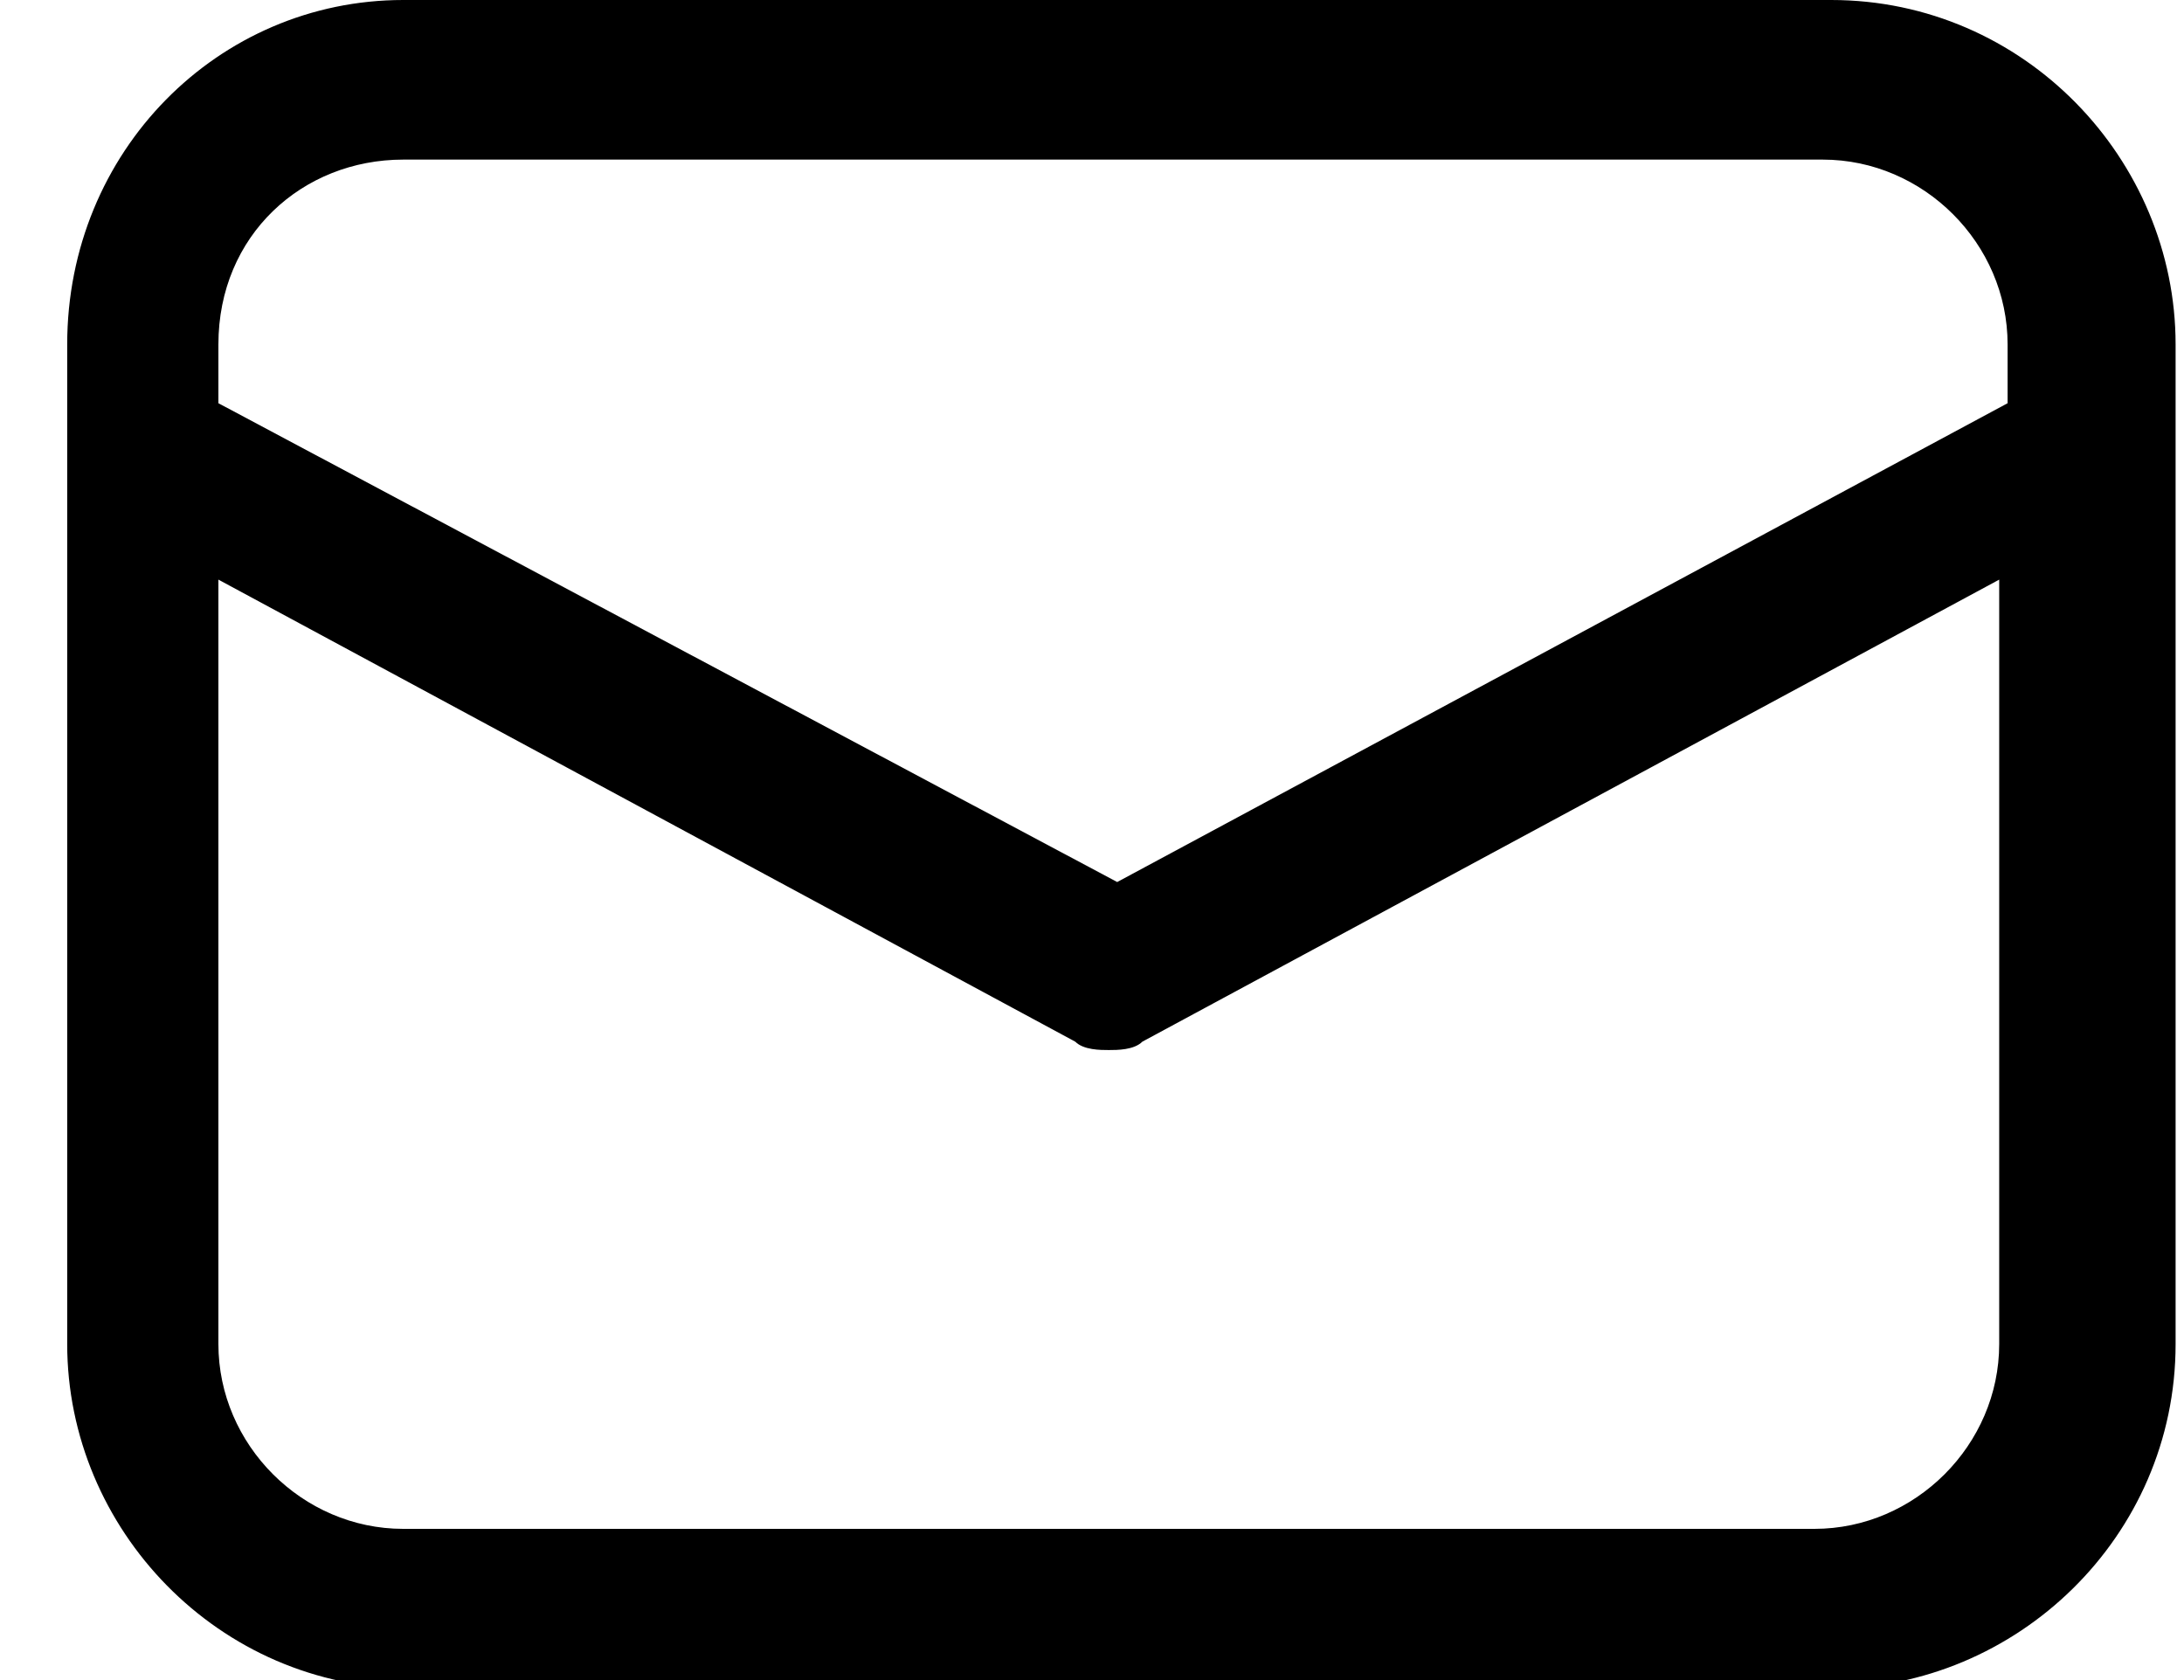 <?xml version="1.0" encoding="utf-8"?>
<!-- Generator: Adobe Illustrator 22.0.1, SVG Export Plug-In . SVG Version: 6.00 Build 0)  -->
<svg version="1.1" id="Layer_1" xmlns="http://www.w3.org/2000/svg" xmlns:xlink="http://www.w3.org/1999/xlink" x="0px" y="0px"
	 viewBox="0 0 26 20" style="enable-background:new 0 0 26 20;" xml:space="preserve">
<path d="M4.8,0C2.6,0,0.8,1.8,0.8,4.1v11.9c0,2.2,1.8,4.1,4.1,4.1h16.9c2.2,0,4.1-1.8,4.1-4.1V4.1c0-2.2-1.8-4.1-4.1-4.1H4.8z
	 M4.8,1.9h16.9c1.2,0,2.2,1,2.2,2.2v0.7l-10.6,5.7L2.6,4.8V4.1C2.6,2.8,3.6,1.9,4.8,1.9z M2.6,6.9l10.2,5.5c0.1,0.1,0.3,0.1,0.4,0.1
	s0.3,0,0.4-0.1l10.2-5.5v9.1c0,1.2-1,2.2-2.2,2.2H4.8c-1.2,0-2.2-1-2.2-2.2V6.9z"/>
</svg>
